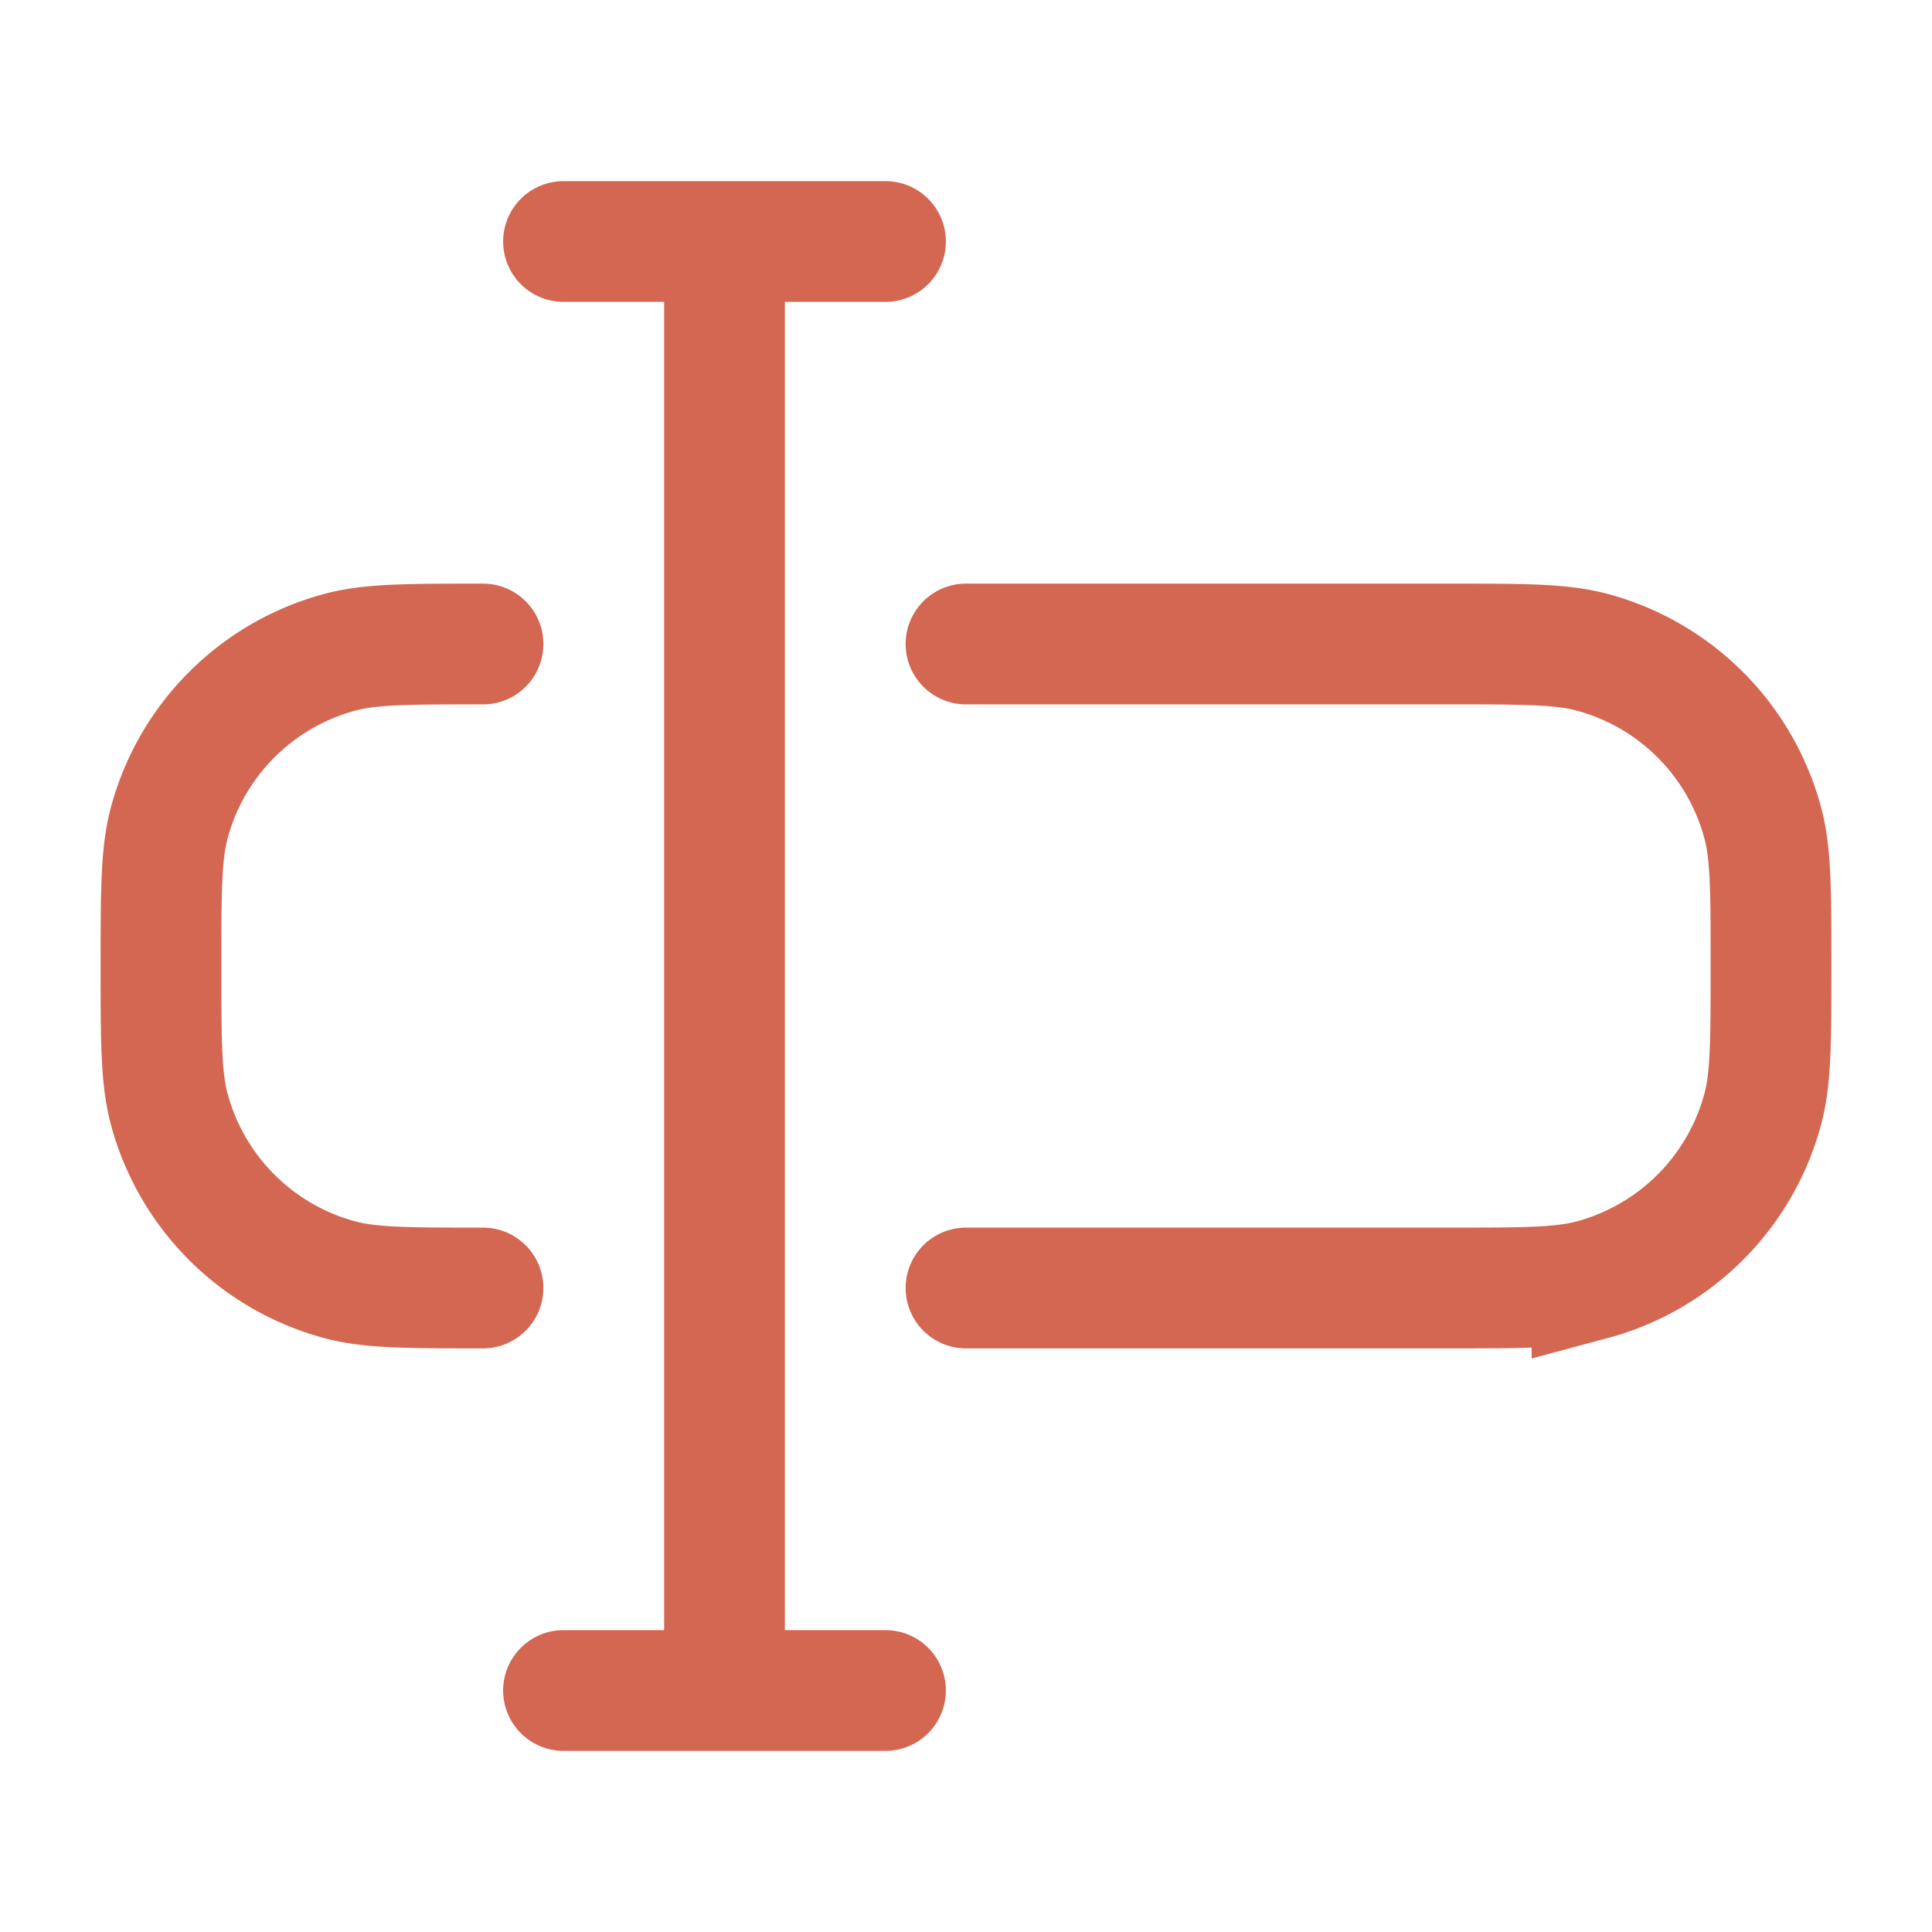 <svg xmlns="http://www.w3.org/2000/svg" width="48" height="48" fill="none"><path stroke="#D36752" stroke-linecap="round" stroke-width="3" d="M12 32c-1.86 0-2.79 0-3.553-.204a6 6 0 0 1-4.243-4.243C4 26.79 4 25.86 4 24c0-1.86 0-2.79.204-3.553a6 6 0 0 1 4.243-4.243C9.21 16 10.14 16 12 16m12 16h12c1.86 0 2.79 0 3.553-.204a6 6 0 0 0 4.243-4.243C44 26.79 44 25.86 44 24c0-1.86 0-2.79-.204-3.553a6 6 0 0 0-4.243-4.243C38.79 16 37.86 16 36 16H24"/><path stroke="#D36752" stroke-linecap="round" stroke-linejoin="round" stroke-width="3" d="M14 6h4m0 0h4m-4 0v36m0 0h-4m4 0h4"/></svg>